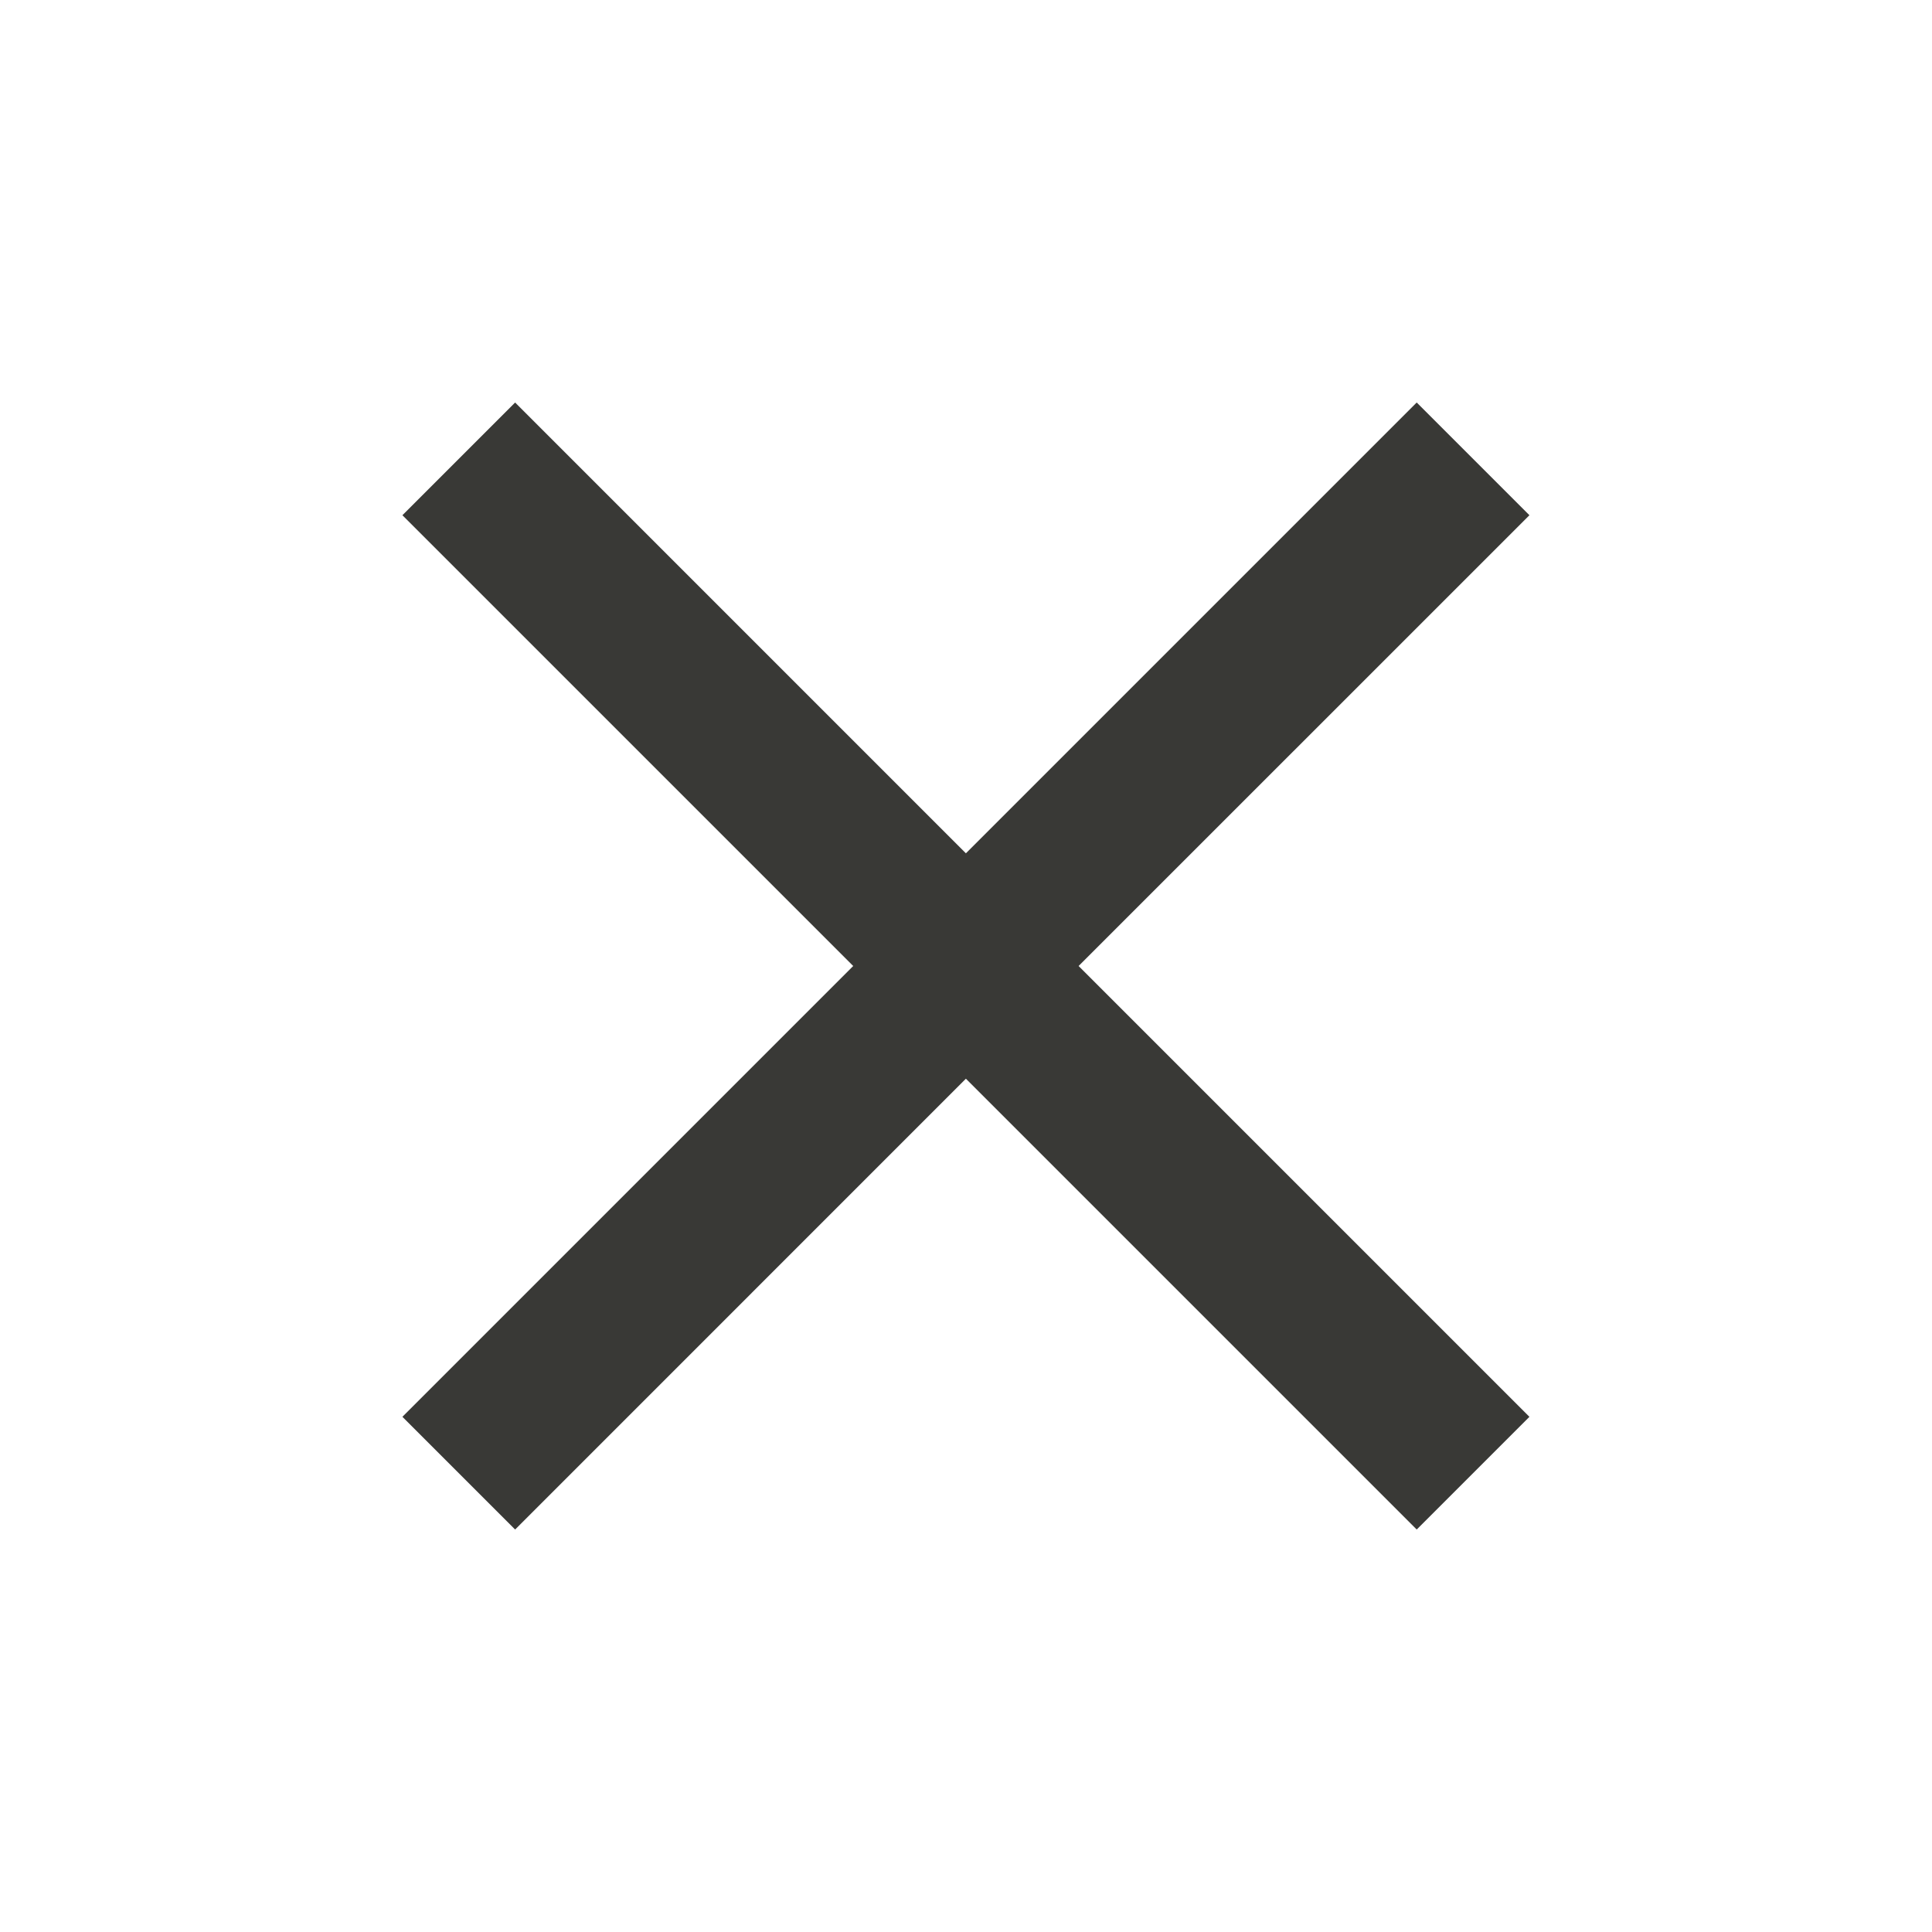 <svg width="56" height="56" viewBox="0 0 56 56" fill="none" xmlns="http://www.w3.org/2000/svg">
<path d="M14.931 44.334L11.664 41.067L24.731 28L11.664 14.934L14.931 11.667L27.997 24.734L41.064 11.667L44.331 14.934L31.264 28L44.331 41.067L41.064 44.334L27.997 31.267L14.931 44.334Z" fill="#393936"/>
</svg>
